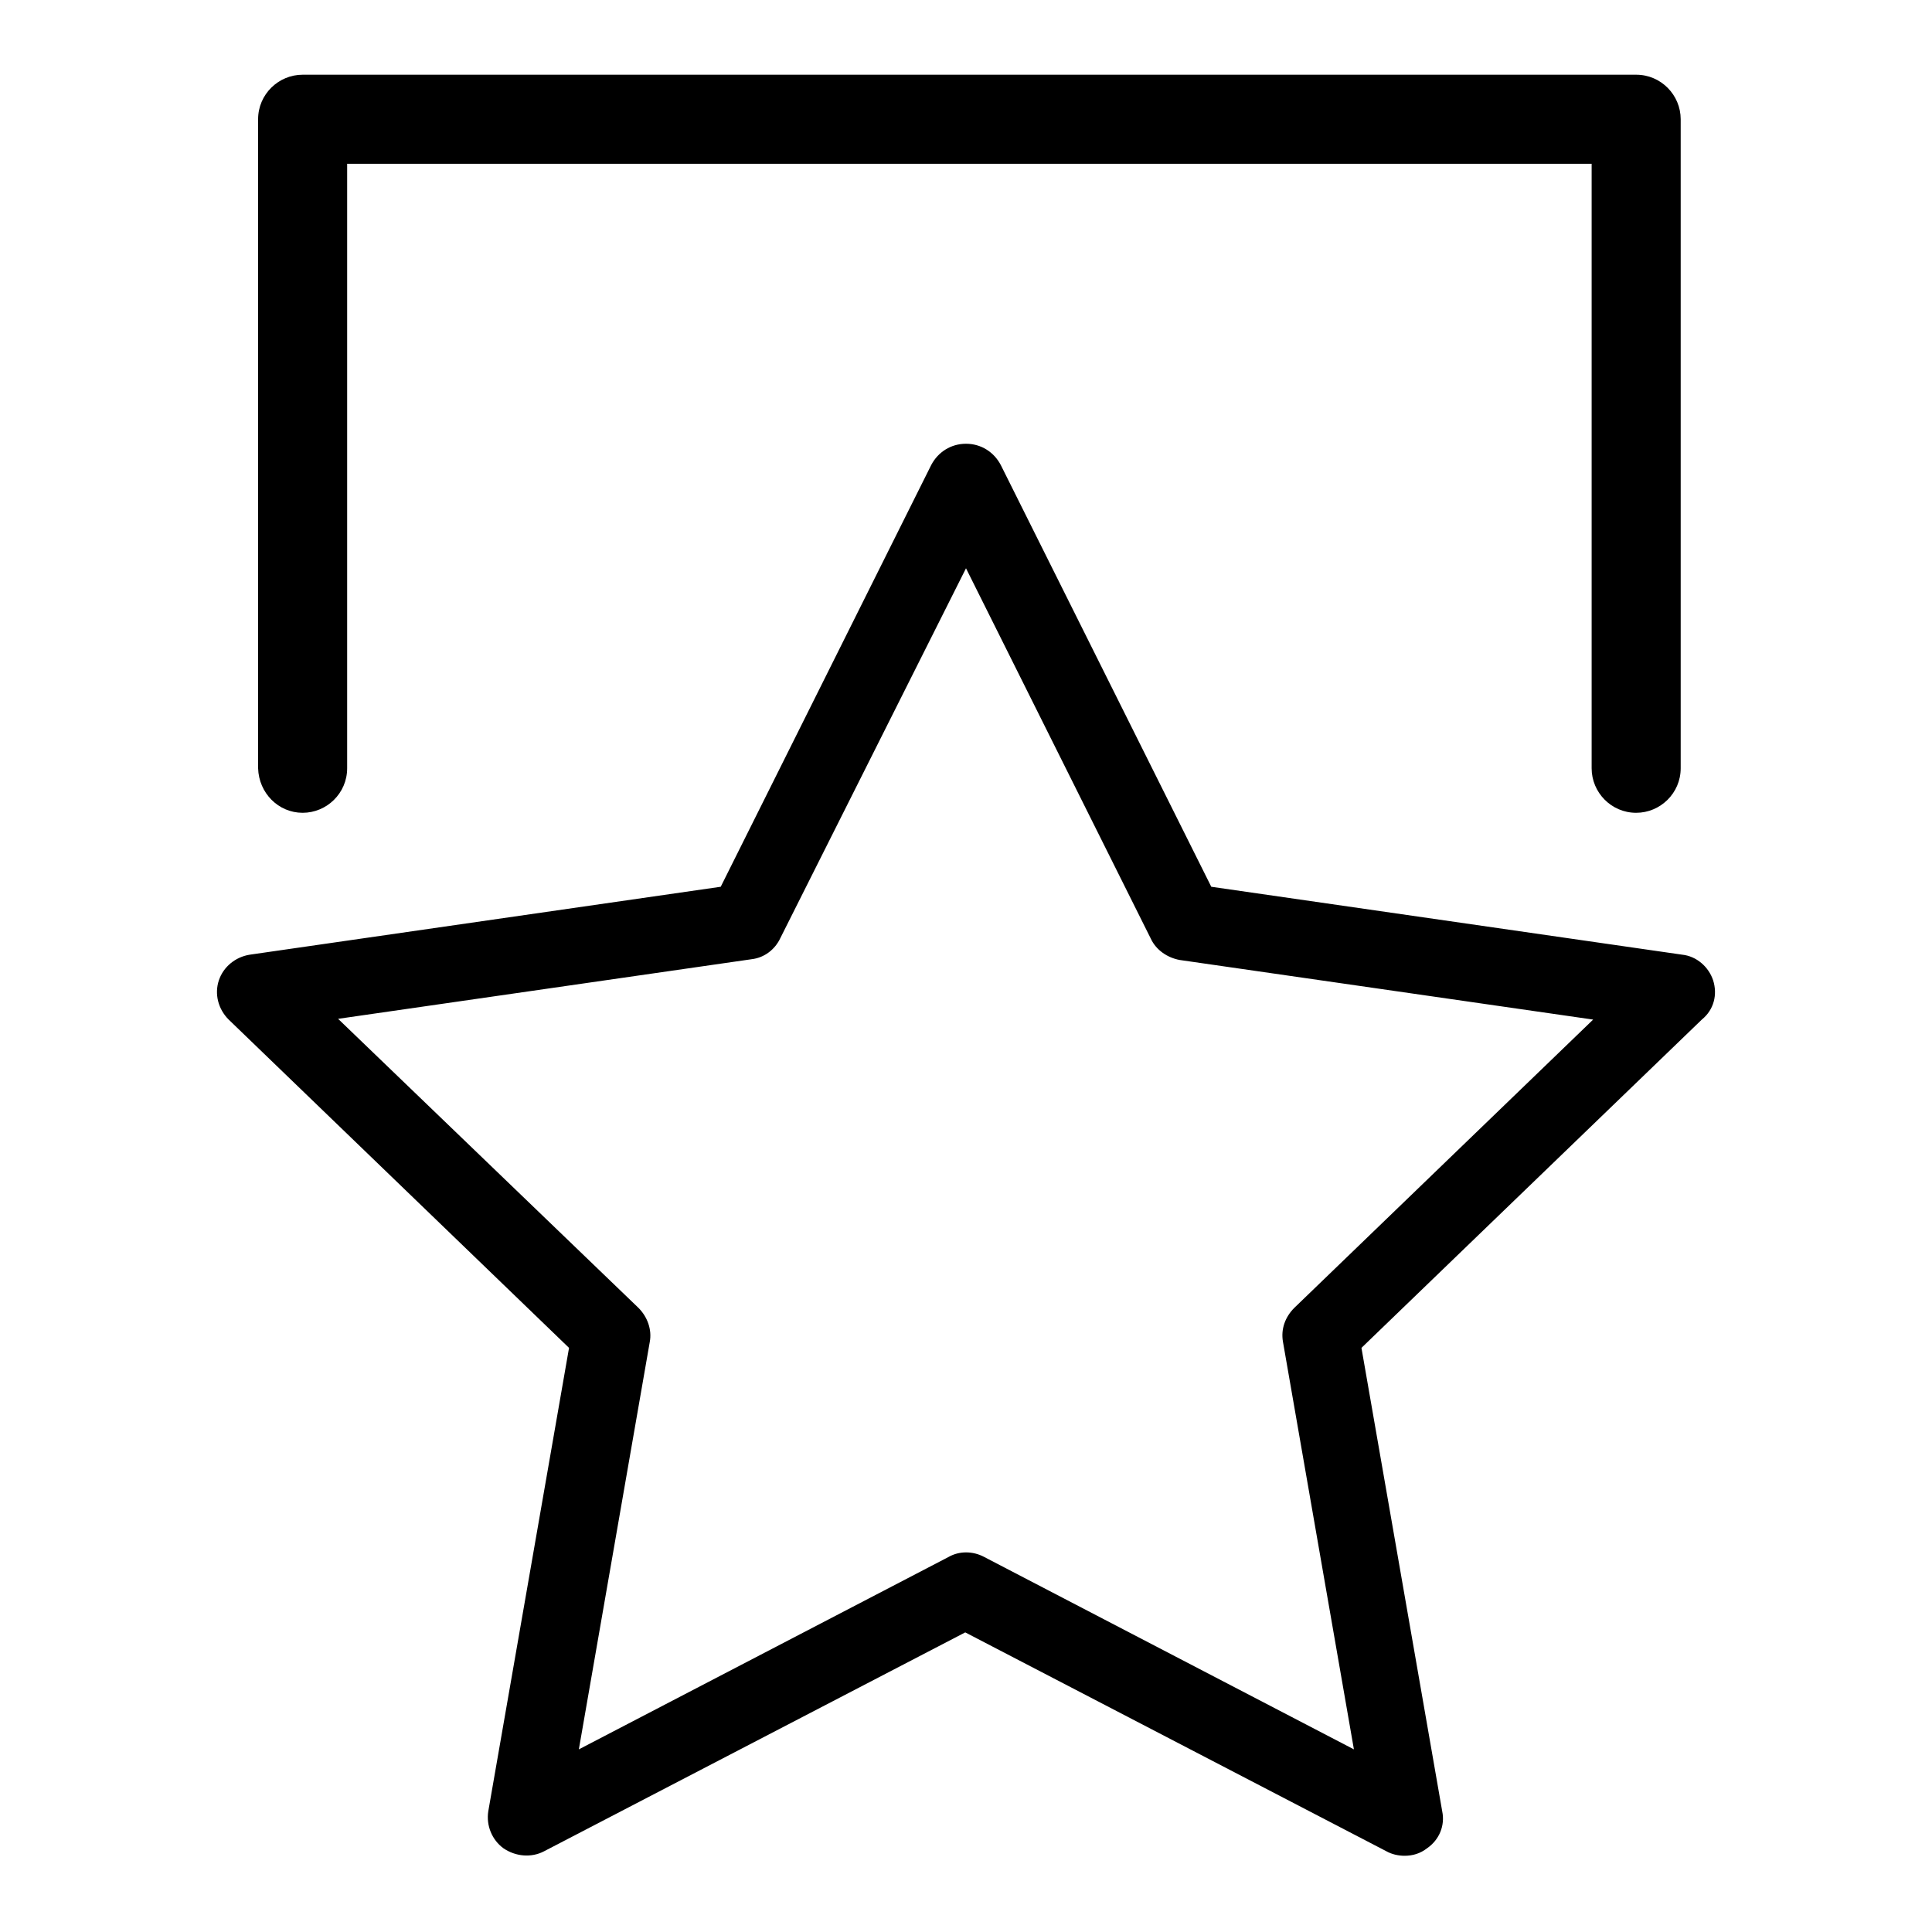 <?xml version="1.0" encoding="utf-8"?>
<!-- Svg Vector Icons : http://www.onlinewebfonts.com/icon -->
<!DOCTYPE svg PUBLIC "-//W3C//DTD SVG 1.1//EN" "http://www.w3.org/Graphics/SVG/1.1/DTD/svg11.dtd">
<svg version="1.1" xmlns="http://www.w3.org/2000/svg" xmlns:xlink="http://www.w3.org/1999/xlink" x="0px" y="0px" viewBox="0 0 256 256" enable-background="new 0 0 256 256" xml:space="preserve">
<g><g><path fill="#000000" d="M227,129.9c-0.6-1.8-2.2-3.2-4.1-3.4l-62.4-9l-27.9-55.9c-0.9-1.7-2.6-2.8-4.6-2.8c-2,0-3.7,1.1-4.6,2.8l-27.9,55.9l-62.4,9c-1.9,0.3-3.5,1.6-4.1,3.4s-0.1,3.8,1.3,5.2l45.1,43.5l-10.7,61.4c-0.3,1.9,0.5,3.8,2,4.9c1.6,1.1,3.7,1.3,5.4,0.4l55.8-29l55.8,29c0.7,0.4,1.6,0.6,2.4,0.6c1.1,0,2.1-0.3,3-1c1.6-1.1,2.4-3,2-4.9l-10.7-61.4l45.1-43.5C227.1,133.8,227.6,131.8,227,129.9z M171.5,173.3c-1.2,1.2-1.8,2.8-1.5,4.5l9.4,54l-49-25.5c-1.5-0.8-3.3-0.8-4.7,0l-49,25.5l9.4-54c0.3-1.6-0.3-3.3-1.5-4.5L44.8,135l54.8-7.9c1.7-0.2,3.1-1.3,3.8-2.8L128,75.3l24.5,49.1c0.7,1.5,2.2,2.5,3.8,2.8l54.8,7.9L171.5,173.3z"/><path fill="#000000" d="M40.1,107.7c3.2,0,5.9-2.6,5.9-5.9V21.7h164.9v80.1c0,3.2,2.6,5.9,5.9,5.9c3.2,0,5.9-2.6,5.9-5.9v-86c0-3.2-2.6-5.9-5.9-5.9H40.1c-3.2,0-5.9,2.6-5.9,5.9v86C34.3,105.1,36.9,107.7,40.1,107.7z"/></g></g>
</svg>